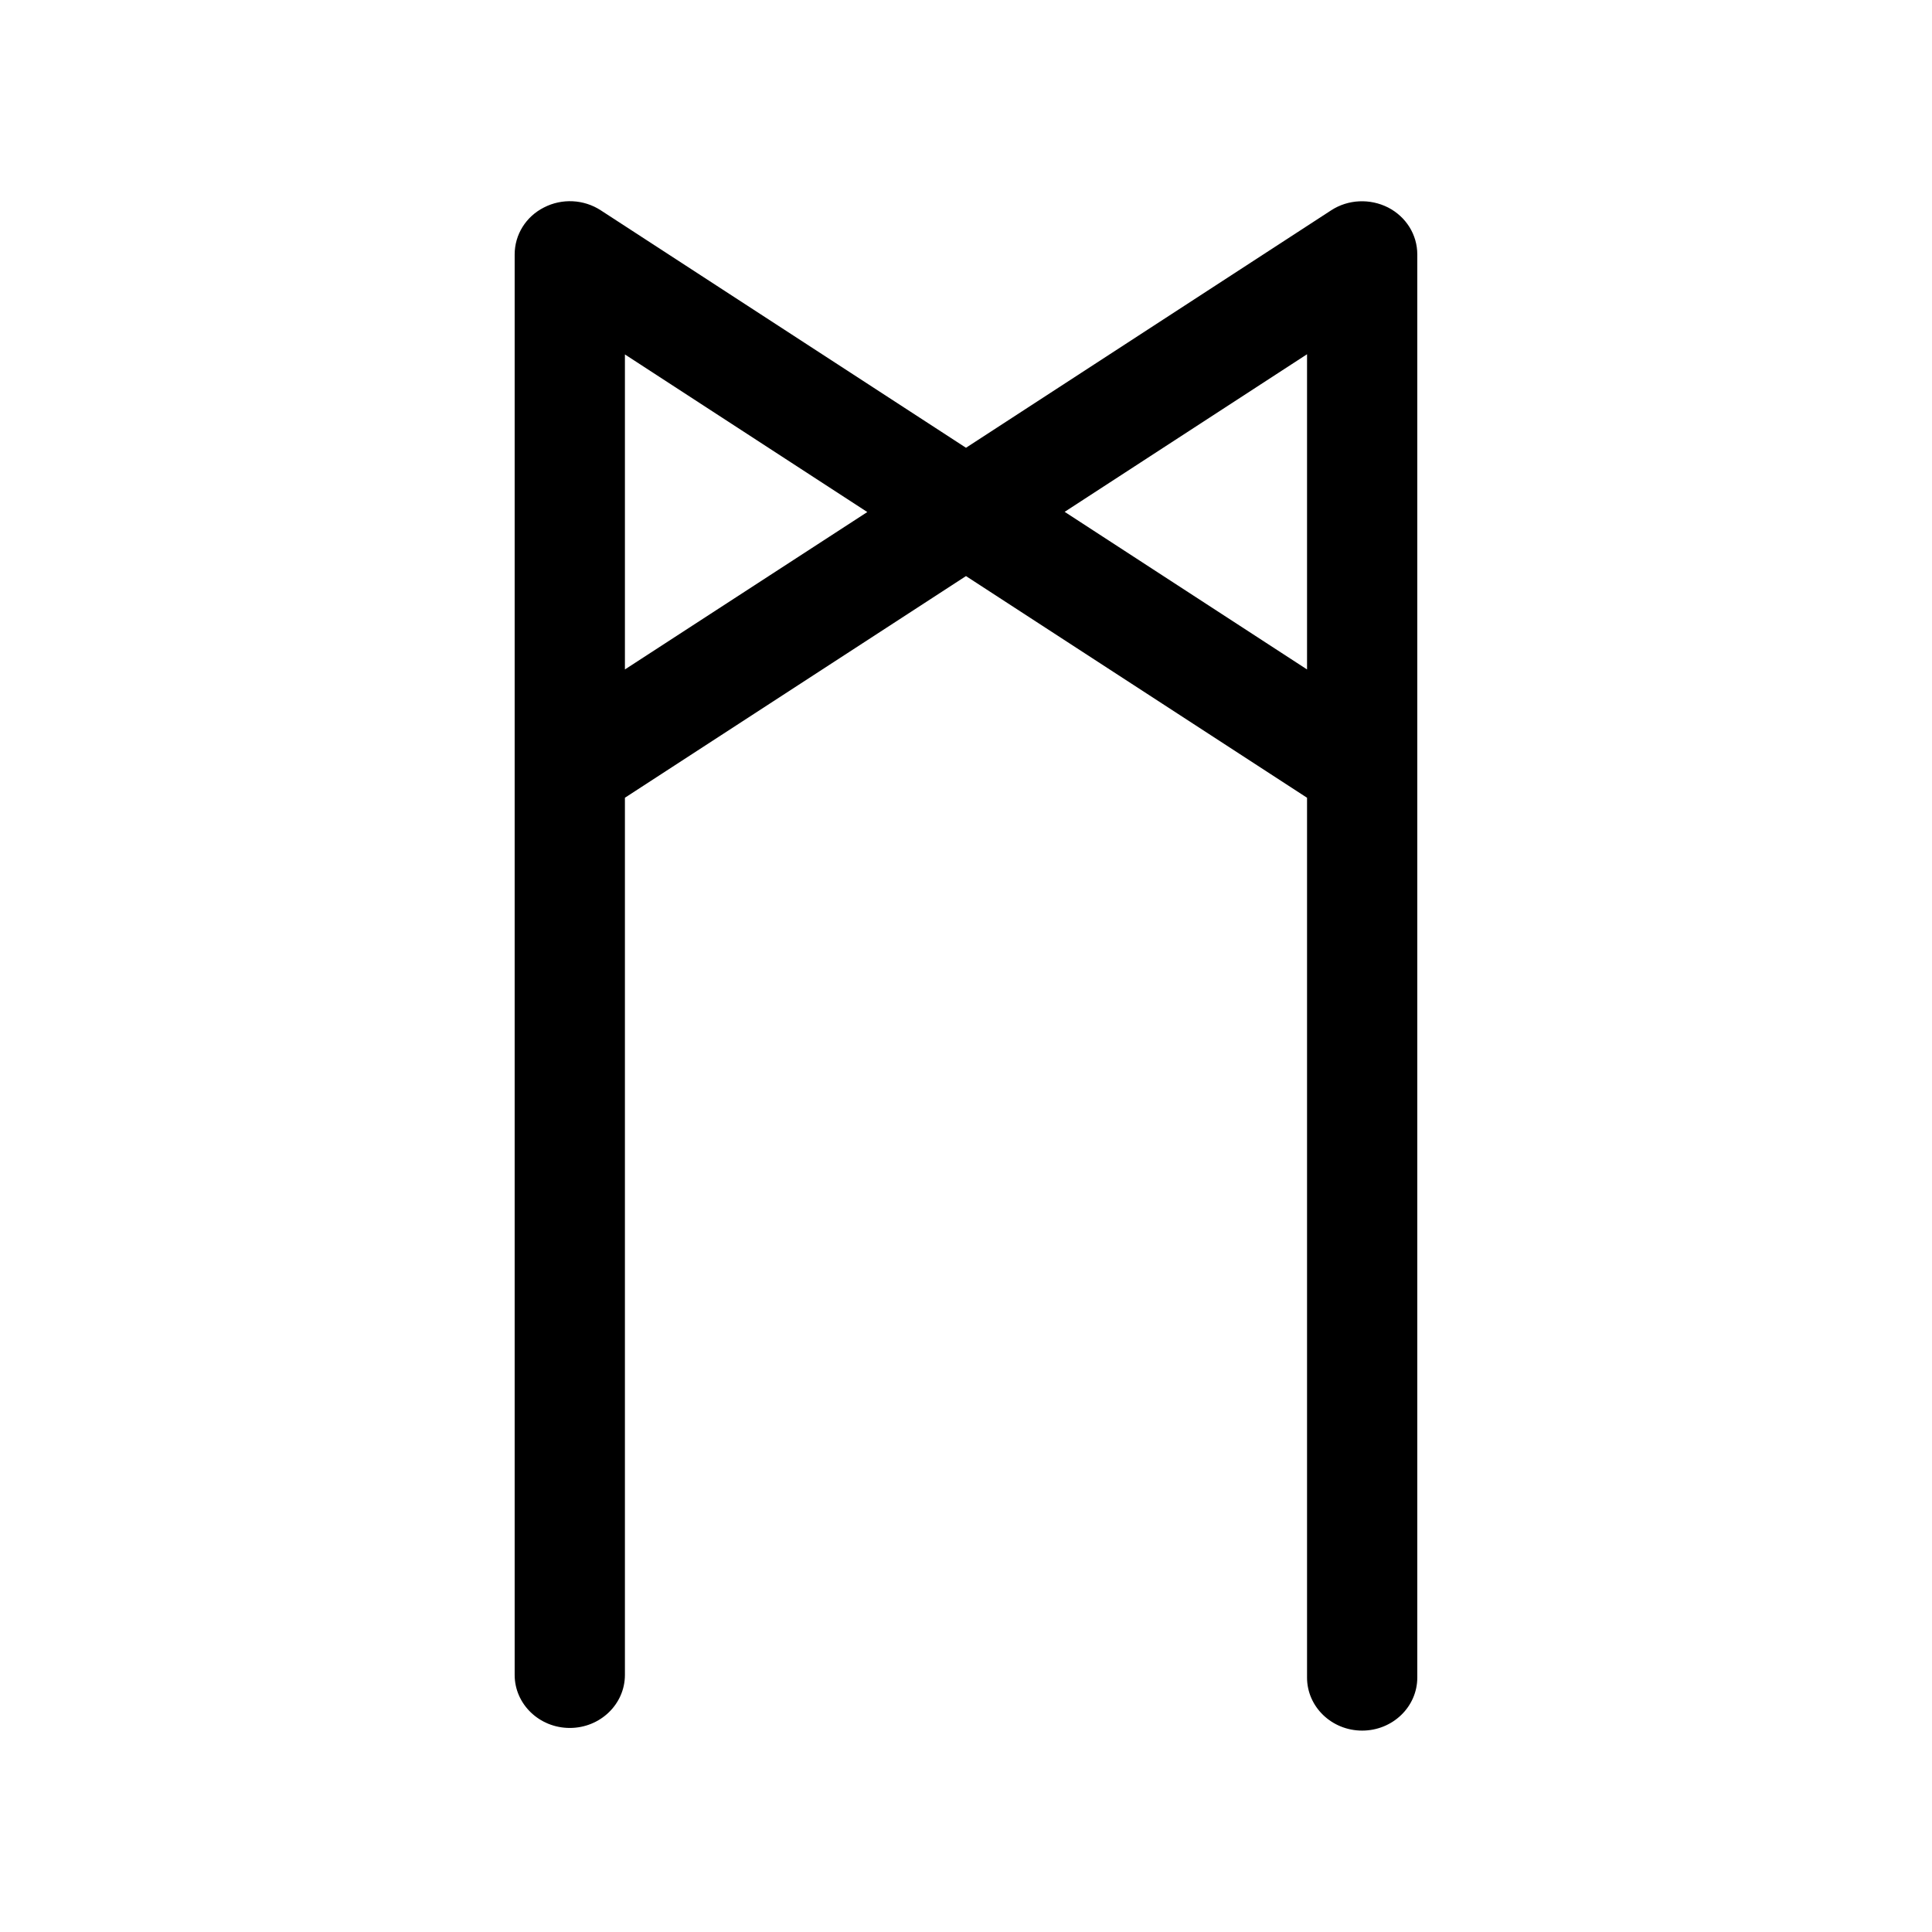 <?xml version="1.0" encoding="UTF-8"?>
<!-- Uploaded to: SVG Repo, www.svgrepo.com, Generator: SVG Repo Mixer Tools -->
<svg fill="#000000" width="800px" height="800px" version="1.1" viewBox="144 144 512 512" xmlns="http://www.w3.org/2000/svg">
 <path d="m511.84 198.98c-4.785-2.418-10.578-2.168-15.062 0.754l-96.781 62.93-96.785-62.926c-4.484-2.922-10.277-3.223-15.062-0.754-4.785 2.418-7.758 7.203-7.758 12.445v136.48 0.051 239.91c0 7.758 6.551 14.055 14.609 14.055 8.062 0 14.609-6.297 14.609-14.055v-232.46l90.387-58.742 90.383 58.746v233.16c0 7.758 6.551 14.055 14.609 14.055 8.062 0 14.609-6.297 14.609-14.055v-240.62-0.051-136.48c0-5.238-2.973-9.977-7.758-12.445zm-202.23 122.43v-83.48l64.234 41.766zm180.77 0-64.234-41.766 64.234-41.766z"/>
</svg>
